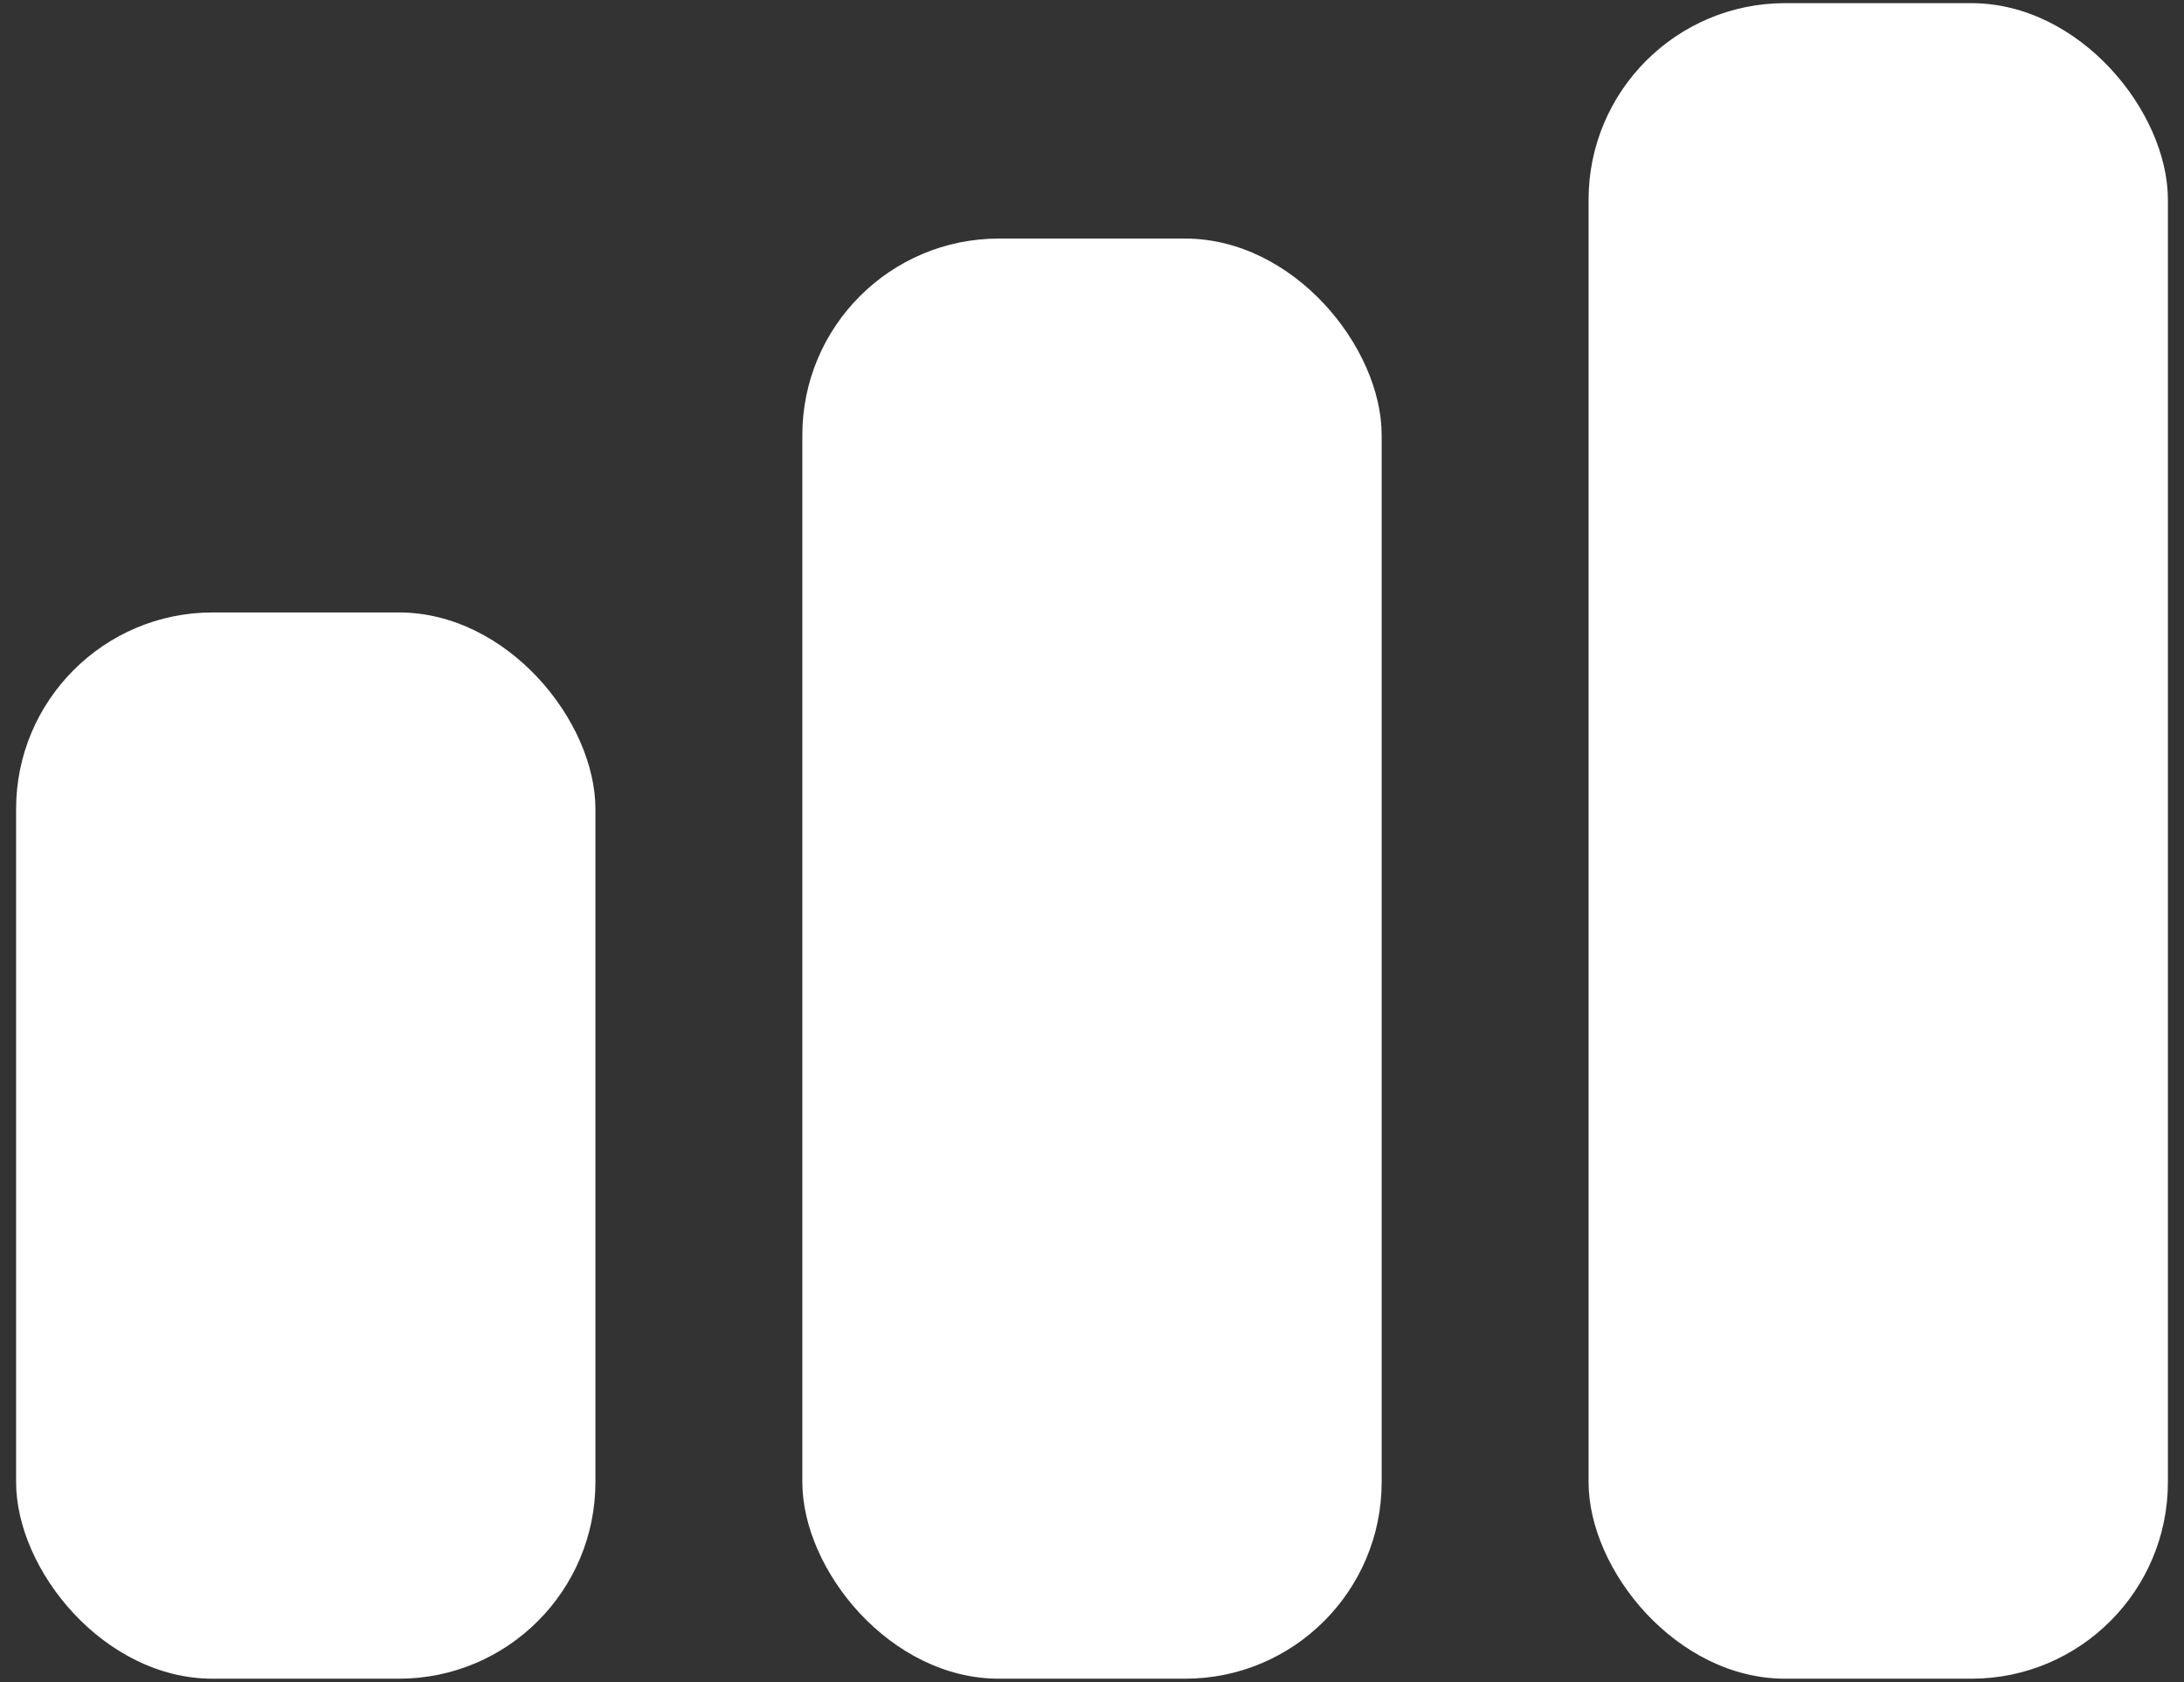 <svg width="100" height="77" viewBox="0 0 100 77" fill="none" xmlns="http://www.w3.org/2000/svg">
<rect x="0" y="0" width="100" height="77" fill="#333333" stroke="none"/>
<rect x="0.737" y="28.037" width="26.526" height="48.812" rx="9" fill="white"/>
<rect x="36.737" y="10.921" width="26.526" height="65.928" rx="9" fill="white"/>
<rect x="72.737" y="0.144" width="26.526" height="76.705" rx="9" fill="white"/>
</svg>
